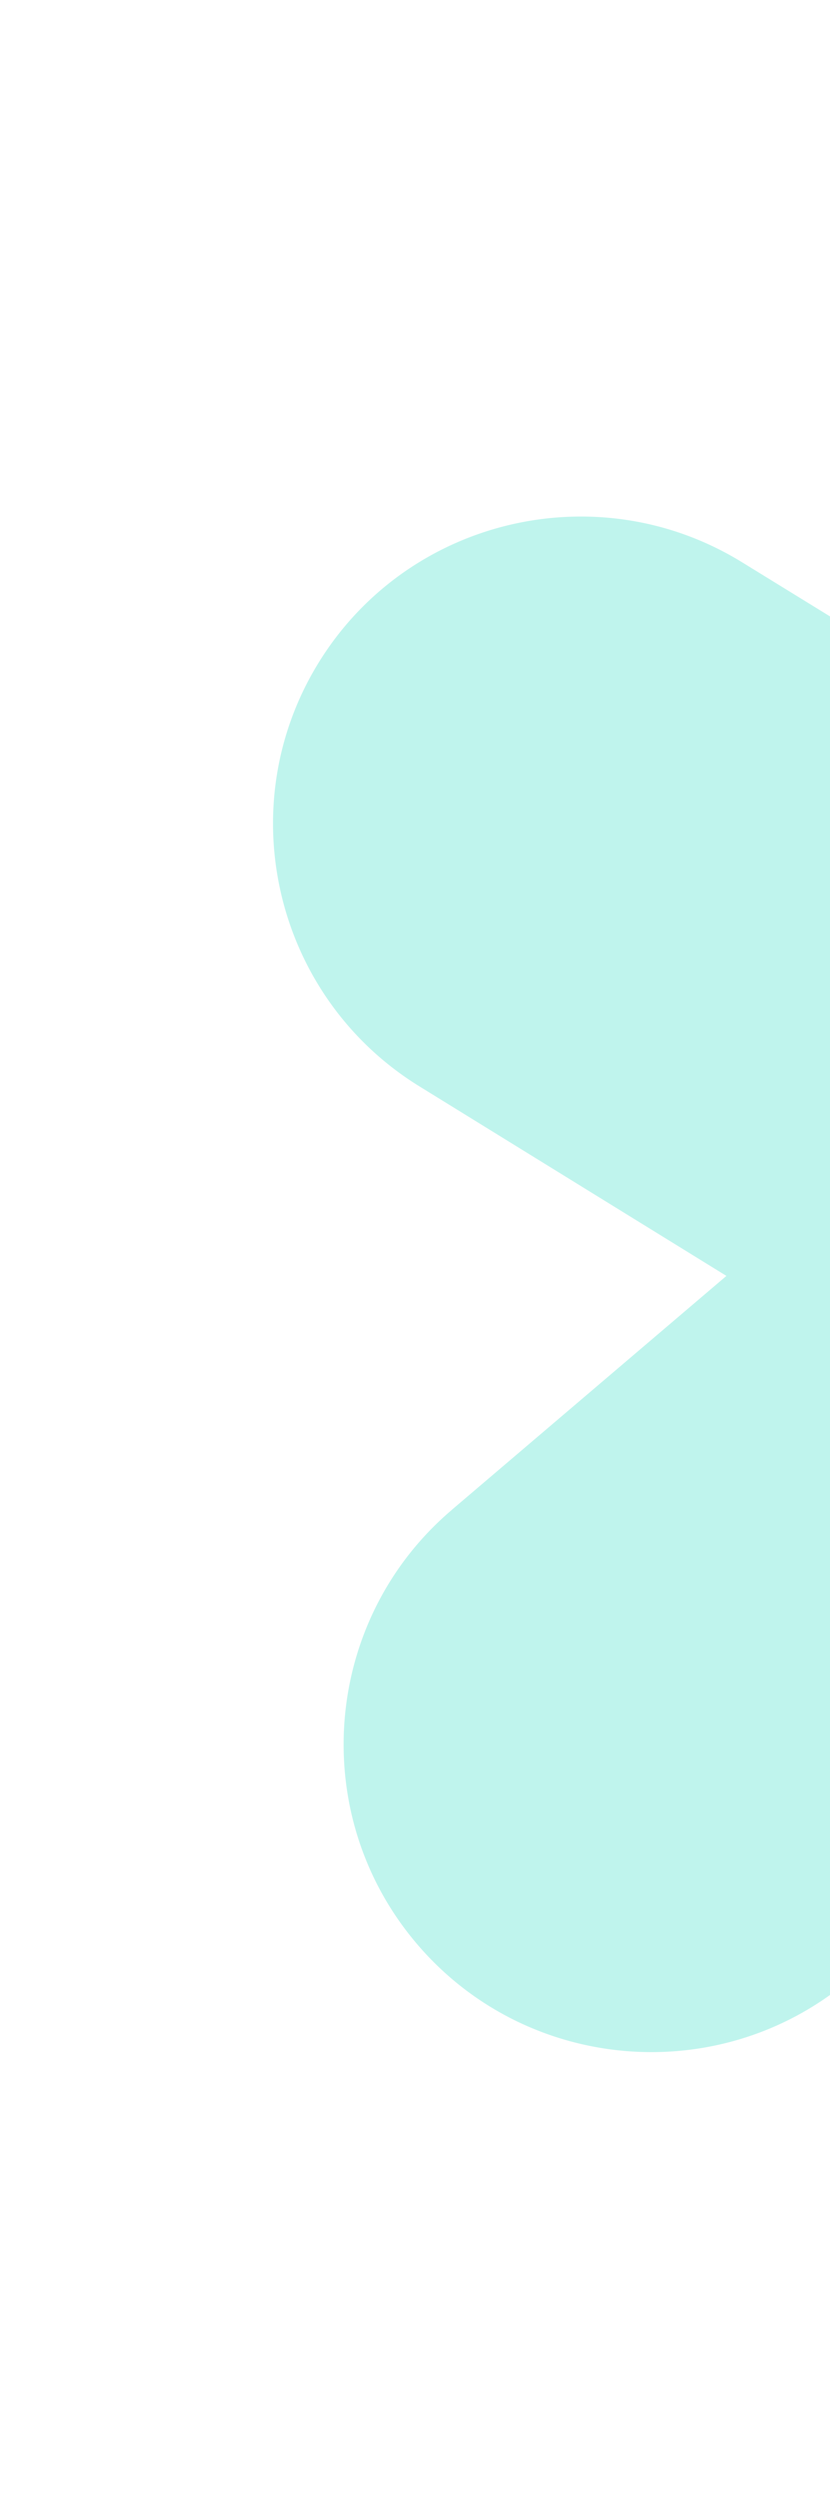 <svg xmlns="http://www.w3.org/2000/svg" width="299" height="900" fill="none">
  <g filter="url(#a)">
    <path fill="#BFF4ED" d="M599.727 808.806c22.414-9.23 40.208-25.012 52.06-44.259 17.837-28.965 22.178-65.717 8.583-99.462a2.501 2.501 0 0 0-.074-.252c-.031-.08-.062-.161-.094-.238l-.053-.12c-.033-.082-.069-.162-.101-.239l-49.447-120.235 129.624-9.963c.136-.004.252-.024.374-.037.058-.007.114-.01.177-.014 60.655-4.939 106.141-58.19 101.474-118.904-4.635-60.758-57.806-106.449-118.557-102.088l-.146.001a1.409 1.409 0 0 0-.329.031l-129.586 9.79 30.544-126.344c14.349-59.348-22.3-119.391-81.672-133.767-59.367-14.376-119.38 22.189-133.805 81.556l-30.683 126.255-110.805-68.169c-52.044-31.981-120.438-15.738-152.45 36.246-32.012 51.983-15.732 120.368 36.299 152.475l110.623 68.252-98.934 84.228a.645.645 0 0 1-.112.129 1.229 1.229 0 0 1-.186.144c-46.273 39.624-51.797 109.482-12.302 155.924 39.492 46.441 109.301 52.214 155.836 13.011.042-.037.083-.067.124-.096l.173-.132.077-.062 99.044-84.095 49.585 120.125c.032.052.058.116.083.181.025.064.051.128.084.181 23.421 56.258 88.23 83.156 144.572 59.947Z"/>
  </g>
  <defs>
    <filter id="a" width="940.223" height="953.568" x=".357" y="-38.421" color-interpolation-filters="sRGB" filterUnits="userSpaceOnUse">
      <feFlood flood-opacity="0" result="BackgroundImageFix"/>
      <feBlend in="SourceGraphic" in2="BackgroundImageFix" result="shape"/>
      <feGaussianBlur result="effect1_foregroundBlur_2808_101800" stdDeviation="49"/>
    </filter>
  </defs>
</svg>
